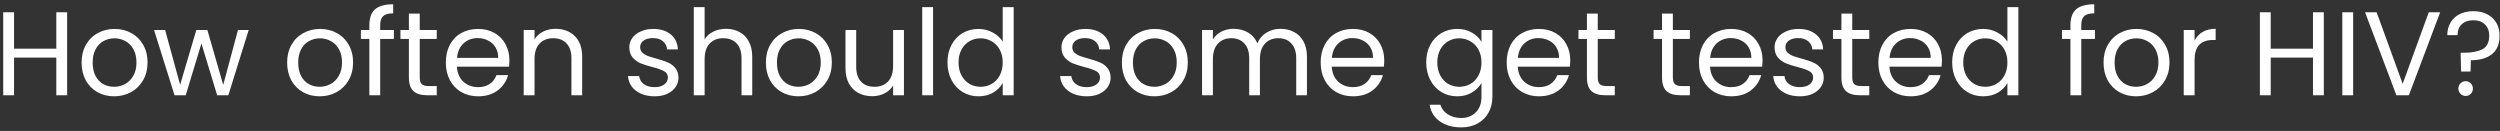 <svg width="420" height="22" viewBox="0 0 420 22" fill="none" xmlns="http://www.w3.org/2000/svg">
<rect x="0" y="0" width="420" height="22" fill="#333333" stroke="none"/>
<path d="M11.28 2.06V16H9.46V9.68H2.36V16H0.54V2.06H2.36V8.18H9.46V2.06H11.28ZM19.168 16.18C18.141 16.18 17.208 15.947 16.368 15.48C15.541 15.013 14.888 14.353 14.408 13.5C13.941 12.633 13.708 11.633 13.708 10.5C13.708 9.38 13.948 8.393 14.428 7.54C14.921 6.673 15.588 6.013 16.428 5.56C17.268 5.093 18.208 4.86 19.248 4.86C20.288 4.86 21.228 5.093 22.068 5.56C22.908 6.013 23.568 6.667 24.048 7.52C24.541 8.373 24.788 9.367 24.788 10.5C24.788 11.633 24.534 12.633 24.028 13.5C23.534 14.353 22.861 15.013 22.008 15.48C21.154 15.947 20.208 16.18 19.168 16.18ZM19.168 14.58C19.821 14.58 20.434 14.427 21.008 14.12C21.581 13.813 22.041 13.353 22.388 12.74C22.748 12.127 22.928 11.38 22.928 10.5C22.928 9.62 22.754 8.873 22.408 8.26C22.061 7.647 21.608 7.193 21.048 6.9C20.488 6.593 19.881 6.44 19.228 6.44C18.561 6.44 17.948 6.593 17.388 6.9C16.841 7.193 16.401 7.647 16.068 8.26C15.734 8.873 15.568 9.62 15.568 10.5C15.568 11.393 15.728 12.147 16.048 12.76C16.381 13.373 16.821 13.833 17.368 14.14C17.914 14.433 18.514 14.58 19.168 14.58ZM41.781 5.04L38.361 16H36.481L33.841 7.3L31.201 16H29.321L25.881 5.04H27.741L30.261 14.24L32.981 5.04H34.841L37.501 14.26L39.981 5.04H41.781ZM53.699 16.18C52.672 16.18 51.739 15.947 50.899 15.48C50.072 15.013 49.419 14.353 48.939 13.5C48.472 12.633 48.239 11.633 48.239 10.5C48.239 9.38 48.479 8.393 48.959 7.54C49.452 6.673 50.119 6.013 50.959 5.56C51.799 5.093 52.739 4.86 53.779 4.86C54.819 4.86 55.759 5.093 56.599 5.56C57.439 6.013 58.099 6.667 58.579 7.52C59.072 8.373 59.319 9.367 59.319 10.5C59.319 11.633 59.066 12.633 58.559 13.5C58.066 14.353 57.392 15.013 56.539 15.48C55.686 15.947 54.739 16.18 53.699 16.18ZM53.699 14.58C54.352 14.58 54.966 14.427 55.539 14.12C56.112 13.813 56.572 13.353 56.919 12.74C57.279 12.127 57.459 11.38 57.459 10.5C57.459 9.62 57.286 8.873 56.939 8.26C56.592 7.647 56.139 7.193 55.579 6.9C55.019 6.593 54.412 6.44 53.759 6.44C53.092 6.44 52.479 6.593 51.919 6.9C51.372 7.193 50.932 7.647 50.599 8.26C50.266 8.873 50.099 9.62 50.099 10.5C50.099 11.393 50.259 12.147 50.579 12.76C50.912 13.373 51.352 13.833 51.899 14.14C52.446 14.433 53.046 14.58 53.699 14.58ZM66.172 6.54H63.872V16H62.052V6.54H60.632V5.04H62.052V4.26C62.052 3.033 62.365 2.14 62.992 1.58C63.632 1.007 64.652 0.72 66.052 0.72V2.24C65.252 2.24 64.685 2.4 64.352 2.72C64.032 3.027 63.872 3.54 63.872 4.26V5.04H66.172V6.54ZM70.514 6.54V13C70.514 13.533 70.627 13.913 70.854 14.14C71.081 14.353 71.474 14.46 72.034 14.46H73.374V16H71.734C70.721 16 69.961 15.767 69.454 15.3C68.947 14.833 68.694 14.067 68.694 13V6.54H67.274V5.04H68.694V2.28H70.514V5.04H73.374V6.54H70.514ZM85.579 10.1C85.579 10.447 85.559 10.813 85.519 11.2H76.759C76.826 12.28 77.192 13.127 77.859 13.74C78.539 14.34 79.359 14.64 80.319 14.64C81.106 14.64 81.759 14.46 82.279 14.1C82.812 13.727 83.186 13.233 83.399 12.62H85.359C85.066 13.673 84.479 14.533 83.599 15.2C82.719 15.853 81.626 16.18 80.319 16.18C79.279 16.18 78.346 15.947 77.519 15.48C76.706 15.013 76.066 14.353 75.599 13.5C75.132 12.633 74.899 11.633 74.899 10.5C74.899 9.367 75.126 8.373 75.579 7.52C76.032 6.667 76.666 6.013 77.479 5.56C78.306 5.093 79.252 4.86 80.319 4.86C81.359 4.86 82.279 5.087 83.079 5.54C83.879 5.993 84.492 6.62 84.919 7.42C85.359 8.207 85.579 9.1 85.579 10.1ZM83.699 9.72C83.699 9.027 83.546 8.433 83.239 7.94C82.932 7.433 82.512 7.053 81.979 6.8C81.459 6.533 80.879 6.4 80.239 6.4C79.319 6.4 78.532 6.693 77.879 7.28C77.239 7.867 76.872 8.68 76.779 9.72H83.699ZM93.321 4.84C94.655 4.84 95.735 5.247 96.561 6.06C97.388 6.86 97.801 8.02 97.801 9.54V16H96.001V9.8C96.001 8.707 95.728 7.873 95.181 7.3C94.635 6.713 93.888 6.42 92.941 6.42C91.981 6.42 91.215 6.72 90.641 7.32C90.081 7.92 89.801 8.793 89.801 9.94V16H87.981V5.04H89.801V6.6C90.161 6.04 90.648 5.607 91.261 5.3C91.888 4.993 92.575 4.84 93.321 4.84ZM109.986 16.18C109.146 16.18 108.393 16.04 107.726 15.76C107.06 15.467 106.533 15.067 106.146 14.56C105.76 14.04 105.546 13.447 105.506 12.78H107.386C107.44 13.327 107.693 13.773 108.146 14.12C108.613 14.467 109.22 14.64 109.966 14.64C110.66 14.64 111.206 14.487 111.606 14.18C112.006 13.873 112.206 13.487 112.206 13.02C112.206 12.54 111.993 12.187 111.566 11.96C111.14 11.72 110.48 11.487 109.586 11.26C108.773 11.047 108.106 10.833 107.586 10.62C107.08 10.393 106.64 10.067 106.266 9.64C105.906 9.2 105.726 8.627 105.726 7.92C105.726 7.36 105.893 6.847 106.226 6.38C106.56 5.913 107.033 5.547 107.646 5.28C108.26 5 108.96 4.86 109.746 4.86C110.96 4.86 111.94 5.167 112.686 5.78C113.433 6.393 113.833 7.233 113.886 8.3H112.066C112.026 7.727 111.793 7.267 111.366 6.92C110.953 6.573 110.393 6.4 109.686 6.4C109.033 6.4 108.513 6.54 108.126 6.82C107.74 7.1 107.546 7.467 107.546 7.92C107.546 8.28 107.66 8.58 107.886 8.82C108.126 9.047 108.42 9.233 108.766 9.38C109.126 9.513 109.62 9.667 110.246 9.84C111.033 10.053 111.673 10.267 112.166 10.48C112.66 10.68 113.08 10.987 113.426 11.4C113.786 11.813 113.973 12.353 113.986 13.02C113.986 13.62 113.82 14.16 113.486 14.64C113.153 15.12 112.68 15.5 112.066 15.78C111.466 16.047 110.773 16.18 109.986 16.18ZM121.996 4.84C122.822 4.84 123.569 5.02 124.236 5.38C124.902 5.727 125.422 6.253 125.796 6.96C126.182 7.667 126.376 8.527 126.376 9.54V16H124.576V9.8C124.576 8.707 124.302 7.873 123.756 7.3C123.209 6.713 122.462 6.42 121.516 6.42C120.556 6.42 119.789 6.72 119.216 7.32C118.656 7.92 118.376 8.793 118.376 9.94V16H116.556V1.2H118.376V6.6C118.736 6.04 119.229 5.607 119.856 5.3C120.496 4.993 121.209 4.84 121.996 4.84ZM134.129 16.18C133.102 16.18 132.169 15.947 131.329 15.48C130.502 15.013 129.849 14.353 129.369 13.5C128.902 12.633 128.669 11.633 128.669 10.5C128.669 9.38 128.909 8.393 129.389 7.54C129.882 6.673 130.549 6.013 131.389 5.56C132.229 5.093 133.169 4.86 134.209 4.86C135.249 4.86 136.189 5.093 137.029 5.56C137.869 6.013 138.529 6.667 139.009 7.52C139.502 8.373 139.749 9.367 139.749 10.5C139.749 11.633 139.495 12.633 138.989 13.5C138.495 14.353 137.822 15.013 136.969 15.48C136.115 15.947 135.169 16.18 134.129 16.18ZM134.129 14.58C134.782 14.58 135.395 14.427 135.969 14.12C136.542 13.813 137.002 13.353 137.349 12.74C137.709 12.127 137.889 11.38 137.889 10.5C137.889 9.62 137.715 8.873 137.369 8.26C137.022 7.647 136.569 7.193 136.009 6.9C135.449 6.593 134.842 6.44 134.189 6.44C133.522 6.44 132.909 6.593 132.349 6.9C131.802 7.193 131.362 7.647 131.029 8.26C130.695 8.873 130.529 9.62 130.529 10.5C130.529 11.393 130.689 12.147 131.009 12.76C131.342 13.373 131.782 13.833 132.329 14.14C132.875 14.433 133.475 14.58 134.129 14.58ZM151.862 5.04V16H150.042V14.38C149.695 14.94 149.208 15.38 148.582 15.7C147.968 16.007 147.288 16.16 146.542 16.16C145.688 16.16 144.922 15.987 144.242 15.64C143.562 15.28 143.022 14.747 142.622 14.04C142.235 13.333 142.042 12.473 142.042 11.46V5.04H143.842V11.22C143.842 12.3 144.115 13.133 144.662 13.72C145.208 14.293 145.955 14.58 146.902 14.58C147.875 14.58 148.642 14.28 149.202 13.68C149.762 13.08 150.042 12.207 150.042 11.06V5.04H151.862ZM156.755 1.2V16H154.935V1.2H156.755ZM159.176 10.48C159.176 9.36 159.403 8.38 159.856 7.54C160.31 6.687 160.93 6.027 161.716 5.56C162.516 5.093 163.41 4.86 164.396 4.86C165.25 4.86 166.043 5.06 166.776 5.46C167.51 5.847 168.07 6.36 168.456 7V1.2H170.296V16H168.456V13.94C168.096 14.593 167.563 15.133 166.856 15.56C166.15 15.973 165.323 16.18 164.376 16.18C163.403 16.18 162.516 15.94 161.716 15.46C160.93 14.98 160.31 14.307 159.856 13.44C159.403 12.573 159.176 11.587 159.176 10.48ZM168.456 10.5C168.456 9.673 168.29 8.953 167.956 8.34C167.623 7.727 167.17 7.26 166.596 6.94C166.036 6.607 165.416 6.44 164.736 6.44C164.056 6.44 163.436 6.6 162.876 6.92C162.316 7.24 161.87 7.707 161.536 8.32C161.203 8.933 161.036 9.653 161.036 10.48C161.036 11.32 161.203 12.053 161.536 12.68C161.87 13.293 162.316 13.767 162.876 14.1C163.436 14.42 164.056 14.58 164.736 14.58C165.416 14.58 166.036 14.42 166.596 14.1C167.17 13.767 167.623 13.293 167.956 12.68C168.29 12.053 168.456 11.327 168.456 10.5ZM182.584 16.18C181.744 16.18 180.991 16.04 180.324 15.76C179.657 15.467 179.131 15.067 178.744 14.56C178.357 14.04 178.144 13.447 178.104 12.78H179.984C180.037 13.327 180.291 13.773 180.744 14.12C181.211 14.467 181.817 14.64 182.564 14.64C183.257 14.64 183.804 14.487 184.204 14.18C184.604 13.873 184.804 13.487 184.804 13.02C184.804 12.54 184.591 12.187 184.164 11.96C183.737 11.72 183.077 11.487 182.184 11.26C181.371 11.047 180.704 10.833 180.184 10.62C179.677 10.393 179.237 10.067 178.864 9.64C178.504 9.2 178.324 8.627 178.324 7.92C178.324 7.36 178.491 6.847 178.824 6.38C179.157 5.913 179.631 5.547 180.244 5.28C180.857 5 181.557 4.86 182.344 4.86C183.557 4.86 184.537 5.167 185.284 5.78C186.031 6.393 186.431 7.233 186.484 8.3H184.664C184.624 7.727 184.391 7.267 183.964 6.92C183.551 6.573 182.991 6.4 182.284 6.4C181.631 6.4 181.111 6.54 180.724 6.82C180.337 7.1 180.144 7.467 180.144 7.92C180.144 8.28 180.257 8.58 180.484 8.82C180.724 9.047 181.017 9.233 181.364 9.38C181.724 9.513 182.217 9.667 182.844 9.84C183.631 10.053 184.271 10.267 184.764 10.48C185.257 10.68 185.677 10.987 186.024 11.4C186.384 11.813 186.571 12.353 186.584 13.02C186.584 13.62 186.417 14.16 186.084 14.64C185.751 15.12 185.277 15.5 184.664 15.78C184.064 16.047 183.371 16.18 182.584 16.18ZM193.933 16.18C192.907 16.18 191.973 15.947 191.133 15.48C190.307 15.013 189.653 14.353 189.173 13.5C188.707 12.633 188.473 11.633 188.473 10.5C188.473 9.38 188.713 8.393 189.193 7.54C189.687 6.673 190.353 6.013 191.193 5.56C192.033 5.093 192.973 4.86 194.013 4.86C195.053 4.86 195.993 5.093 196.833 5.56C197.673 6.013 198.333 6.667 198.813 7.52C199.307 8.373 199.553 9.367 199.553 10.5C199.553 11.633 199.3 12.633 198.793 13.5C198.3 14.353 197.627 15.013 196.773 15.48C195.92 15.947 194.973 16.18 193.933 16.18ZM193.933 14.58C194.587 14.58 195.2 14.427 195.773 14.12C196.347 13.813 196.807 13.353 197.153 12.74C197.513 12.127 197.693 11.38 197.693 10.5C197.693 9.62 197.52 8.873 197.173 8.26C196.827 7.647 196.373 7.193 195.813 6.9C195.253 6.593 194.647 6.44 193.993 6.44C193.327 6.44 192.713 6.593 192.153 6.9C191.607 7.193 191.167 7.647 190.833 8.26C190.5 8.873 190.333 9.62 190.333 10.5C190.333 11.393 190.493 12.147 190.813 12.76C191.147 13.373 191.587 13.833 192.133 14.14C192.68 14.433 193.28 14.58 193.933 14.58ZM215.126 4.84C215.98 4.84 216.74 5.02 217.406 5.38C218.073 5.727 218.6 6.253 218.986 6.96C219.373 7.667 219.566 8.527 219.566 9.54V16H217.766V9.8C217.766 8.707 217.493 7.873 216.946 7.3C216.413 6.713 215.686 6.42 214.766 6.42C213.82 6.42 213.066 6.727 212.506 7.34C211.946 7.94 211.666 8.813 211.666 9.96V16H209.866V9.8C209.866 8.707 209.593 7.873 209.046 7.3C208.513 6.713 207.786 6.42 206.866 6.42C205.92 6.42 205.166 6.727 204.606 7.34C204.046 7.94 203.766 8.813 203.766 9.96V16H201.946V5.04H203.766V6.62C204.126 6.047 204.606 5.607 205.206 5.3C205.82 4.993 206.493 4.84 207.226 4.84C208.146 4.84 208.96 5.047 209.666 5.46C210.373 5.873 210.9 6.48 211.246 7.28C211.553 6.507 212.06 5.907 212.766 5.48C213.473 5.053 214.26 4.84 215.126 4.84ZM232.552 10.1C232.552 10.447 232.532 10.813 232.492 11.2H223.732C223.798 12.28 224.165 13.127 224.832 13.74C225.512 14.34 226.332 14.64 227.292 14.64C228.078 14.64 228.732 14.46 229.252 14.1C229.785 13.727 230.158 13.233 230.372 12.62H232.332C232.038 13.673 231.452 14.533 230.572 15.2C229.692 15.853 228.598 16.18 227.292 16.18C226.252 16.18 225.318 15.947 224.492 15.48C223.678 15.013 223.038 14.353 222.572 13.5C222.105 12.633 221.872 11.633 221.872 10.5C221.872 9.367 222.098 8.373 222.552 7.52C223.005 6.667 223.638 6.013 224.452 5.56C225.278 5.093 226.225 4.86 227.292 4.86C228.332 4.86 229.252 5.087 230.052 5.54C230.852 5.993 231.465 6.62 231.892 7.42C232.332 8.207 232.552 9.1 232.552 10.1ZM230.672 9.72C230.672 9.027 230.518 8.433 230.212 7.94C229.905 7.433 229.485 7.053 228.952 6.8C228.432 6.533 227.852 6.4 227.212 6.4C226.292 6.4 225.505 6.693 224.852 7.28C224.212 7.867 223.845 8.68 223.752 9.72H230.672ZM244.806 4.86C245.753 4.86 246.579 5.067 247.286 5.48C248.006 5.893 248.539 6.413 248.886 7.04V5.04H250.726V16.24C250.726 17.24 250.513 18.127 250.086 18.9C249.659 19.687 249.046 20.3 248.246 20.74C247.459 21.18 246.539 21.4 245.486 21.4C244.046 21.4 242.846 21.06 241.886 20.38C240.926 19.7 240.359 18.773 240.186 17.6H241.986C242.186 18.267 242.599 18.8 243.226 19.2C243.853 19.613 244.606 19.82 245.486 19.82C246.486 19.82 247.299 19.507 247.926 18.88C248.566 18.253 248.886 17.373 248.886 16.24V13.94C248.526 14.58 247.993 15.113 247.286 15.54C246.579 15.967 245.753 16.18 244.806 16.18C243.833 16.18 242.946 15.94 242.146 15.46C241.359 14.98 240.739 14.307 240.286 13.44C239.833 12.573 239.606 11.587 239.606 10.48C239.606 9.36 239.833 8.38 240.286 7.54C240.739 6.687 241.359 6.027 242.146 5.56C242.946 5.093 243.833 4.86 244.806 4.86ZM248.886 10.5C248.886 9.673 248.719 8.953 248.386 8.34C248.053 7.727 247.599 7.26 247.026 6.94C246.466 6.607 245.846 6.44 245.166 6.44C244.486 6.44 243.866 6.6 243.306 6.92C242.746 7.24 242.299 7.707 241.966 8.32C241.633 8.933 241.466 9.653 241.466 10.48C241.466 11.32 241.633 12.053 241.966 12.68C242.299 13.293 242.746 13.767 243.306 14.1C243.866 14.42 244.486 14.58 245.166 14.58C245.846 14.58 246.466 14.42 247.026 14.1C247.599 13.767 248.053 13.293 248.386 12.68C248.719 12.053 248.886 11.327 248.886 10.5ZM263.802 10.1C263.802 10.447 263.782 10.813 263.742 11.2H254.982C255.048 12.28 255.415 13.127 256.082 13.74C256.762 14.34 257.582 14.64 258.542 14.64C259.328 14.64 259.982 14.46 260.502 14.1C261.035 13.727 261.408 13.233 261.622 12.62H263.582C263.288 13.673 262.702 14.533 261.822 15.2C260.942 15.853 259.848 16.18 258.542 16.18C257.502 16.18 256.568 15.947 255.742 15.48C254.928 15.013 254.288 14.353 253.822 13.5C253.355 12.633 253.122 11.633 253.122 10.5C253.122 9.367 253.348 8.373 253.802 7.52C254.255 6.667 254.888 6.013 255.702 5.56C256.528 5.093 257.475 4.86 258.542 4.86C259.582 4.86 260.502 5.087 261.302 5.54C262.102 5.993 262.715 6.62 263.142 7.42C263.582 8.207 263.802 9.1 263.802 10.1ZM261.922 9.72C261.922 9.027 261.768 8.433 261.462 7.94C261.155 7.433 260.735 7.053 260.202 6.8C259.682 6.533 259.102 6.4 258.462 6.4C257.542 6.4 256.755 6.693 256.102 7.28C255.462 7.867 255.095 8.68 255.002 9.72H261.922ZM268.424 6.54V13C268.424 13.533 268.537 13.913 268.764 14.14C268.991 14.353 269.384 14.46 269.944 14.46H271.284V16H269.644C268.631 16 267.871 15.767 267.364 15.3C266.857 14.833 266.604 14.067 266.604 13V6.54H265.184V5.04H266.604V2.28H268.424V5.04H271.284V6.54H268.424ZM281.041 6.54V13C281.041 13.533 281.155 13.913 281.381 14.14C281.608 14.353 282.001 14.46 282.561 14.46H283.901V16H282.261C281.248 16 280.488 15.767 279.981 15.3C279.475 14.833 279.221 14.067 279.221 13V6.54H277.801V5.04H279.221V2.28H281.041V5.04H283.901V6.54H281.041ZM296.106 10.1C296.106 10.447 296.086 10.813 296.046 11.2H287.286C287.353 12.28 287.72 13.127 288.386 13.74C289.066 14.34 289.886 14.64 290.846 14.64C291.633 14.64 292.286 14.46 292.806 14.1C293.34 13.727 293.713 13.233 293.926 12.62H295.886C295.593 13.673 295.006 14.533 294.126 15.2C293.246 15.853 292.153 16.18 290.846 16.18C289.806 16.18 288.873 15.947 288.046 15.48C287.233 15.013 286.593 14.353 286.126 13.5C285.66 12.633 285.426 11.633 285.426 10.5C285.426 9.367 285.653 8.373 286.106 7.52C286.56 6.667 287.193 6.013 288.006 5.56C288.833 5.093 289.78 4.86 290.846 4.86C291.886 4.86 292.806 5.087 293.606 5.54C294.406 5.993 295.02 6.62 295.446 7.42C295.886 8.207 296.106 9.1 296.106 10.1ZM294.226 9.72C294.226 9.027 294.073 8.433 293.766 7.94C293.46 7.433 293.04 7.053 292.506 6.8C291.986 6.533 291.406 6.4 290.766 6.4C289.846 6.4 289.06 6.693 288.406 7.28C287.766 7.867 287.4 8.68 287.306 9.72H294.226ZM302.389 16.18C301.549 16.18 300.795 16.04 300.129 15.76C299.462 15.467 298.935 15.067 298.549 14.56C298.162 14.04 297.949 13.447 297.909 12.78H299.789C299.842 13.327 300.095 13.773 300.549 14.12C301.015 14.467 301.622 14.64 302.369 14.64C303.062 14.64 303.609 14.487 304.009 14.18C304.409 13.873 304.609 13.487 304.609 13.02C304.609 12.54 304.395 12.187 303.969 11.96C303.542 11.72 302.882 11.487 301.989 11.26C301.175 11.047 300.509 10.833 299.989 10.62C299.482 10.393 299.042 10.067 298.669 9.64C298.309 9.2 298.129 8.627 298.129 7.92C298.129 7.36 298.295 6.847 298.629 6.38C298.962 5.913 299.435 5.547 300.049 5.28C300.662 5 301.362 4.86 302.149 4.86C303.362 4.86 304.342 5.167 305.089 5.78C305.835 6.393 306.235 7.233 306.289 8.3H304.469C304.429 7.727 304.195 7.267 303.769 6.92C303.355 6.573 302.795 6.4 302.089 6.4C301.435 6.4 300.915 6.54 300.529 6.82C300.142 7.1 299.949 7.467 299.949 7.92C299.949 8.28 300.062 8.58 300.289 8.82C300.529 9.047 300.822 9.233 301.169 9.38C301.529 9.513 302.022 9.667 302.649 9.84C303.435 10.053 304.075 10.267 304.569 10.48C305.062 10.68 305.482 10.987 305.829 11.4C306.189 11.813 306.375 12.353 306.389 13.02C306.389 13.62 306.222 14.16 305.889 14.64C305.555 15.12 305.082 15.5 304.469 15.78C303.869 16.047 303.175 16.18 302.389 16.18ZM311.178 6.54V13C311.178 13.533 311.291 13.913 311.518 14.14C311.745 14.353 312.138 14.46 312.698 14.46H314.038V16H312.398C311.385 16 310.625 15.767 310.118 15.3C309.611 14.833 309.358 14.067 309.358 13V6.54H307.938V5.04H309.358V2.28H311.178V5.04H314.038V6.54H311.178ZM326.243 10.1C326.243 10.447 326.223 10.813 326.183 11.2H317.423C317.49 12.28 317.856 13.127 318.523 13.74C319.203 14.34 320.023 14.64 320.983 14.64C321.77 14.64 322.423 14.46 322.943 14.1C323.476 13.727 323.85 13.233 324.063 12.62H326.023C325.73 13.673 325.143 14.533 324.263 15.2C323.383 15.853 322.29 16.18 320.983 16.18C319.943 16.18 319.01 15.947 318.183 15.48C317.37 15.013 316.73 14.353 316.263 13.5C315.796 12.633 315.563 11.633 315.563 10.5C315.563 9.367 315.79 8.373 316.243 7.52C316.696 6.667 317.33 6.013 318.143 5.56C318.97 5.093 319.916 4.86 320.983 4.86C322.023 4.86 322.943 5.087 323.743 5.54C324.543 5.993 325.156 6.62 325.583 7.42C326.023 8.207 326.243 9.1 326.243 10.1ZM324.363 9.72C324.363 9.027 324.21 8.433 323.903 7.94C323.596 7.433 323.176 7.053 322.643 6.8C322.123 6.533 321.543 6.4 320.903 6.4C319.983 6.4 319.196 6.693 318.543 7.28C317.903 7.867 317.536 8.68 317.443 9.72H324.363ZM327.965 10.48C327.965 9.36 328.192 8.38 328.645 7.54C329.099 6.687 329.719 6.027 330.505 5.56C331.305 5.093 332.199 4.86 333.185 4.86C334.039 4.86 334.832 5.06 335.565 5.46C336.299 5.847 336.859 6.36 337.245 7V1.2H339.085V16H337.245V13.94C336.885 14.593 336.352 15.133 335.645 15.56C334.939 15.973 334.112 16.18 333.165 16.18C332.192 16.18 331.305 15.94 330.505 15.46C329.719 14.98 329.099 14.307 328.645 13.44C328.192 12.573 327.965 11.587 327.965 10.48ZM337.245 10.5C337.245 9.673 337.079 8.953 336.745 8.34C336.412 7.727 335.959 7.26 335.385 6.94C334.825 6.607 334.205 6.44 333.525 6.44C332.845 6.44 332.225 6.6 331.665 6.92C331.105 7.24 330.659 7.707 330.325 8.32C329.992 8.933 329.825 9.653 329.825 10.48C329.825 11.32 329.992 12.053 330.325 12.68C330.659 13.293 331.105 13.767 331.665 14.1C332.225 14.42 332.845 14.58 333.525 14.58C334.205 14.58 334.825 14.42 335.385 14.1C335.959 13.767 336.412 13.293 336.745 12.68C337.079 12.053 337.245 11.327 337.245 10.5ZM351.953 6.54H349.653V16H347.833V6.54H346.413V5.04H347.833V4.26C347.833 3.033 348.146 2.14 348.773 1.58C349.413 1.007 350.433 0.72 351.833 0.72V2.24C351.033 2.24 350.466 2.4 350.133 2.72C349.813 3.027 349.653 3.54 349.653 4.26V5.04H351.953V6.54ZM358.855 16.18C357.828 16.18 356.895 15.947 356.055 15.48C355.228 15.013 354.575 14.353 354.095 13.5C353.628 12.633 353.395 11.633 353.395 10.5C353.395 9.38 353.635 8.393 354.115 7.54C354.608 6.673 355.275 6.013 356.115 5.56C356.955 5.093 357.895 4.86 358.935 4.86C359.975 4.86 360.915 5.093 361.755 5.56C362.595 6.013 363.255 6.667 363.735 7.52C364.228 8.373 364.475 9.367 364.475 10.5C364.475 11.633 364.222 12.633 363.715 13.5C363.222 14.353 362.548 15.013 361.695 15.48C360.842 15.947 359.895 16.18 358.855 16.18ZM358.855 14.58C359.508 14.58 360.122 14.427 360.695 14.12C361.268 13.813 361.728 13.353 362.075 12.74C362.435 12.127 362.615 11.38 362.615 10.5C362.615 9.62 362.442 8.873 362.095 8.26C361.748 7.647 361.295 7.193 360.735 6.9C360.175 6.593 359.568 6.44 358.915 6.44C358.248 6.44 357.635 6.593 357.075 6.9C356.528 7.193 356.088 7.647 355.755 8.26C355.422 8.873 355.255 9.62 355.255 10.5C355.255 11.393 355.415 12.147 355.735 12.76C356.068 13.373 356.508 13.833 357.055 14.14C357.602 14.433 358.202 14.58 358.855 14.58ZM368.688 6.82C369.008 6.193 369.461 5.707 370.048 5.36C370.648 5.013 371.375 4.84 372.228 4.84V6.72H371.748C369.708 6.72 368.688 7.827 368.688 10.04V16H366.868V5.04H368.688V6.82ZM390.401 2.06V16H388.581V9.68H381.481V16H379.661V2.06H381.481V8.18H388.581V2.06H390.401ZM395.329 2.06V16H393.509V2.06H395.329ZM409.951 2.06L404.691 16H402.591L397.331 2.06H399.271L403.651 14.08L408.031 2.06H409.951ZM415.506 1.88C416.826 1.88 417.893 2.253 418.706 3C419.52 3.747 419.926 4.747 419.926 6C419.926 7.4 419.493 8.44 418.626 9.12C417.76 9.787 416.586 10.12 415.106 10.12L415.046 12.02H413.466L413.386 8.86H413.966C415.286 8.86 416.32 8.66 417.066 8.26C417.813 7.86 418.186 7.107 418.186 6C418.186 5.2 417.946 4.567 417.466 4.1C416.986 3.633 416.34 3.4 415.526 3.4C414.7 3.4 414.046 3.627 413.566 4.08C413.1 4.52 412.866 5.127 412.866 5.9H411.146C411.146 5.1 411.326 4.4 411.686 3.8C412.046 3.187 412.553 2.713 413.206 2.38C413.873 2.047 414.64 1.88 415.506 1.88ZM414.246 16.12C413.9 16.12 413.606 16 413.366 15.76C413.126 15.52 413.006 15.227 413.006 14.88C413.006 14.533 413.126 14.24 413.366 14C413.606 13.76 413.9 13.64 414.246 13.64C414.58 13.64 414.86 13.76 415.086 14C415.326 14.24 415.446 14.533 415.446 14.88C415.446 15.227 415.326 15.52 415.086 15.76C414.86 16 414.58 16.12 414.246 16.12Z" fill="white"/>
</svg>
